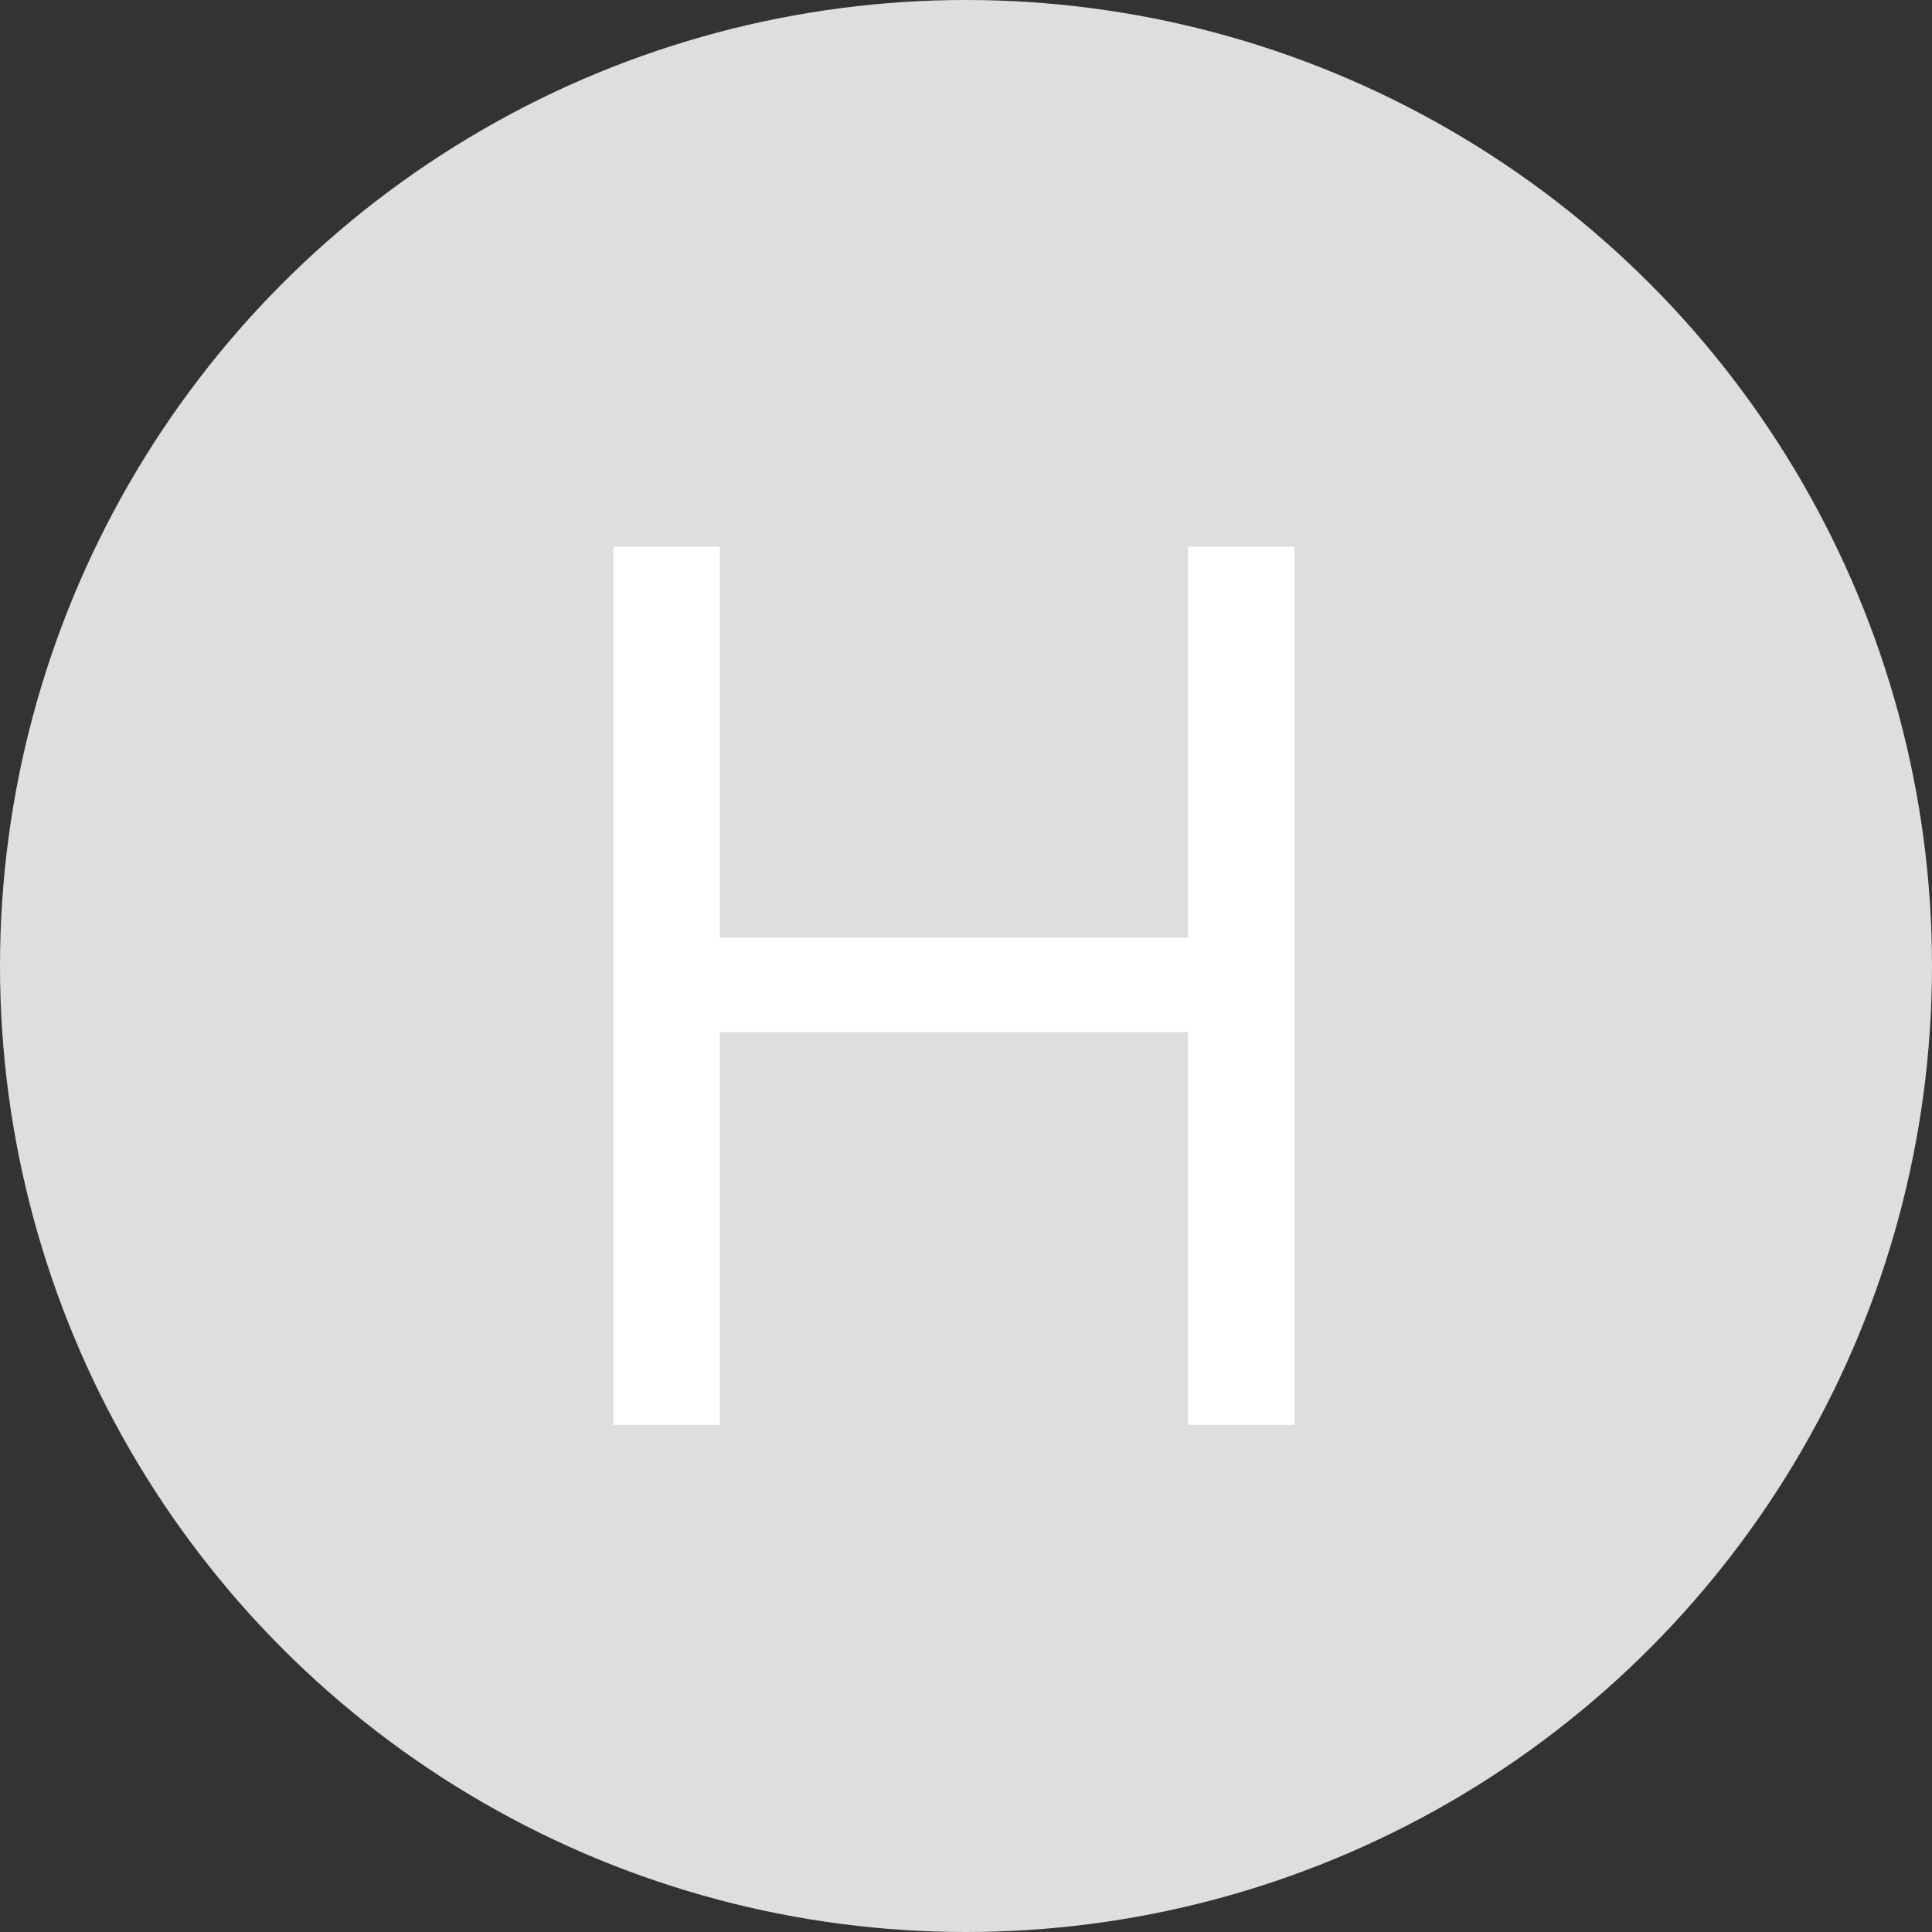 <?xml version="1.0" encoding="UTF-8"?> <svg xmlns="http://www.w3.org/2000/svg" width="80" height="80" viewBox="0 0 80 80" fill="none"><rect x="0" y="0" width="80" height="80" fill="#333333" stroke="none"/><circle cx="40" cy="40" r="40" fill="#DEDEDE"></circle><path d="M25.403 59V22.636H29.807V38.83H49.196V22.636H53.599V59H49.196V42.736H29.807V59H25.403Z" fill="white"></path></svg> 